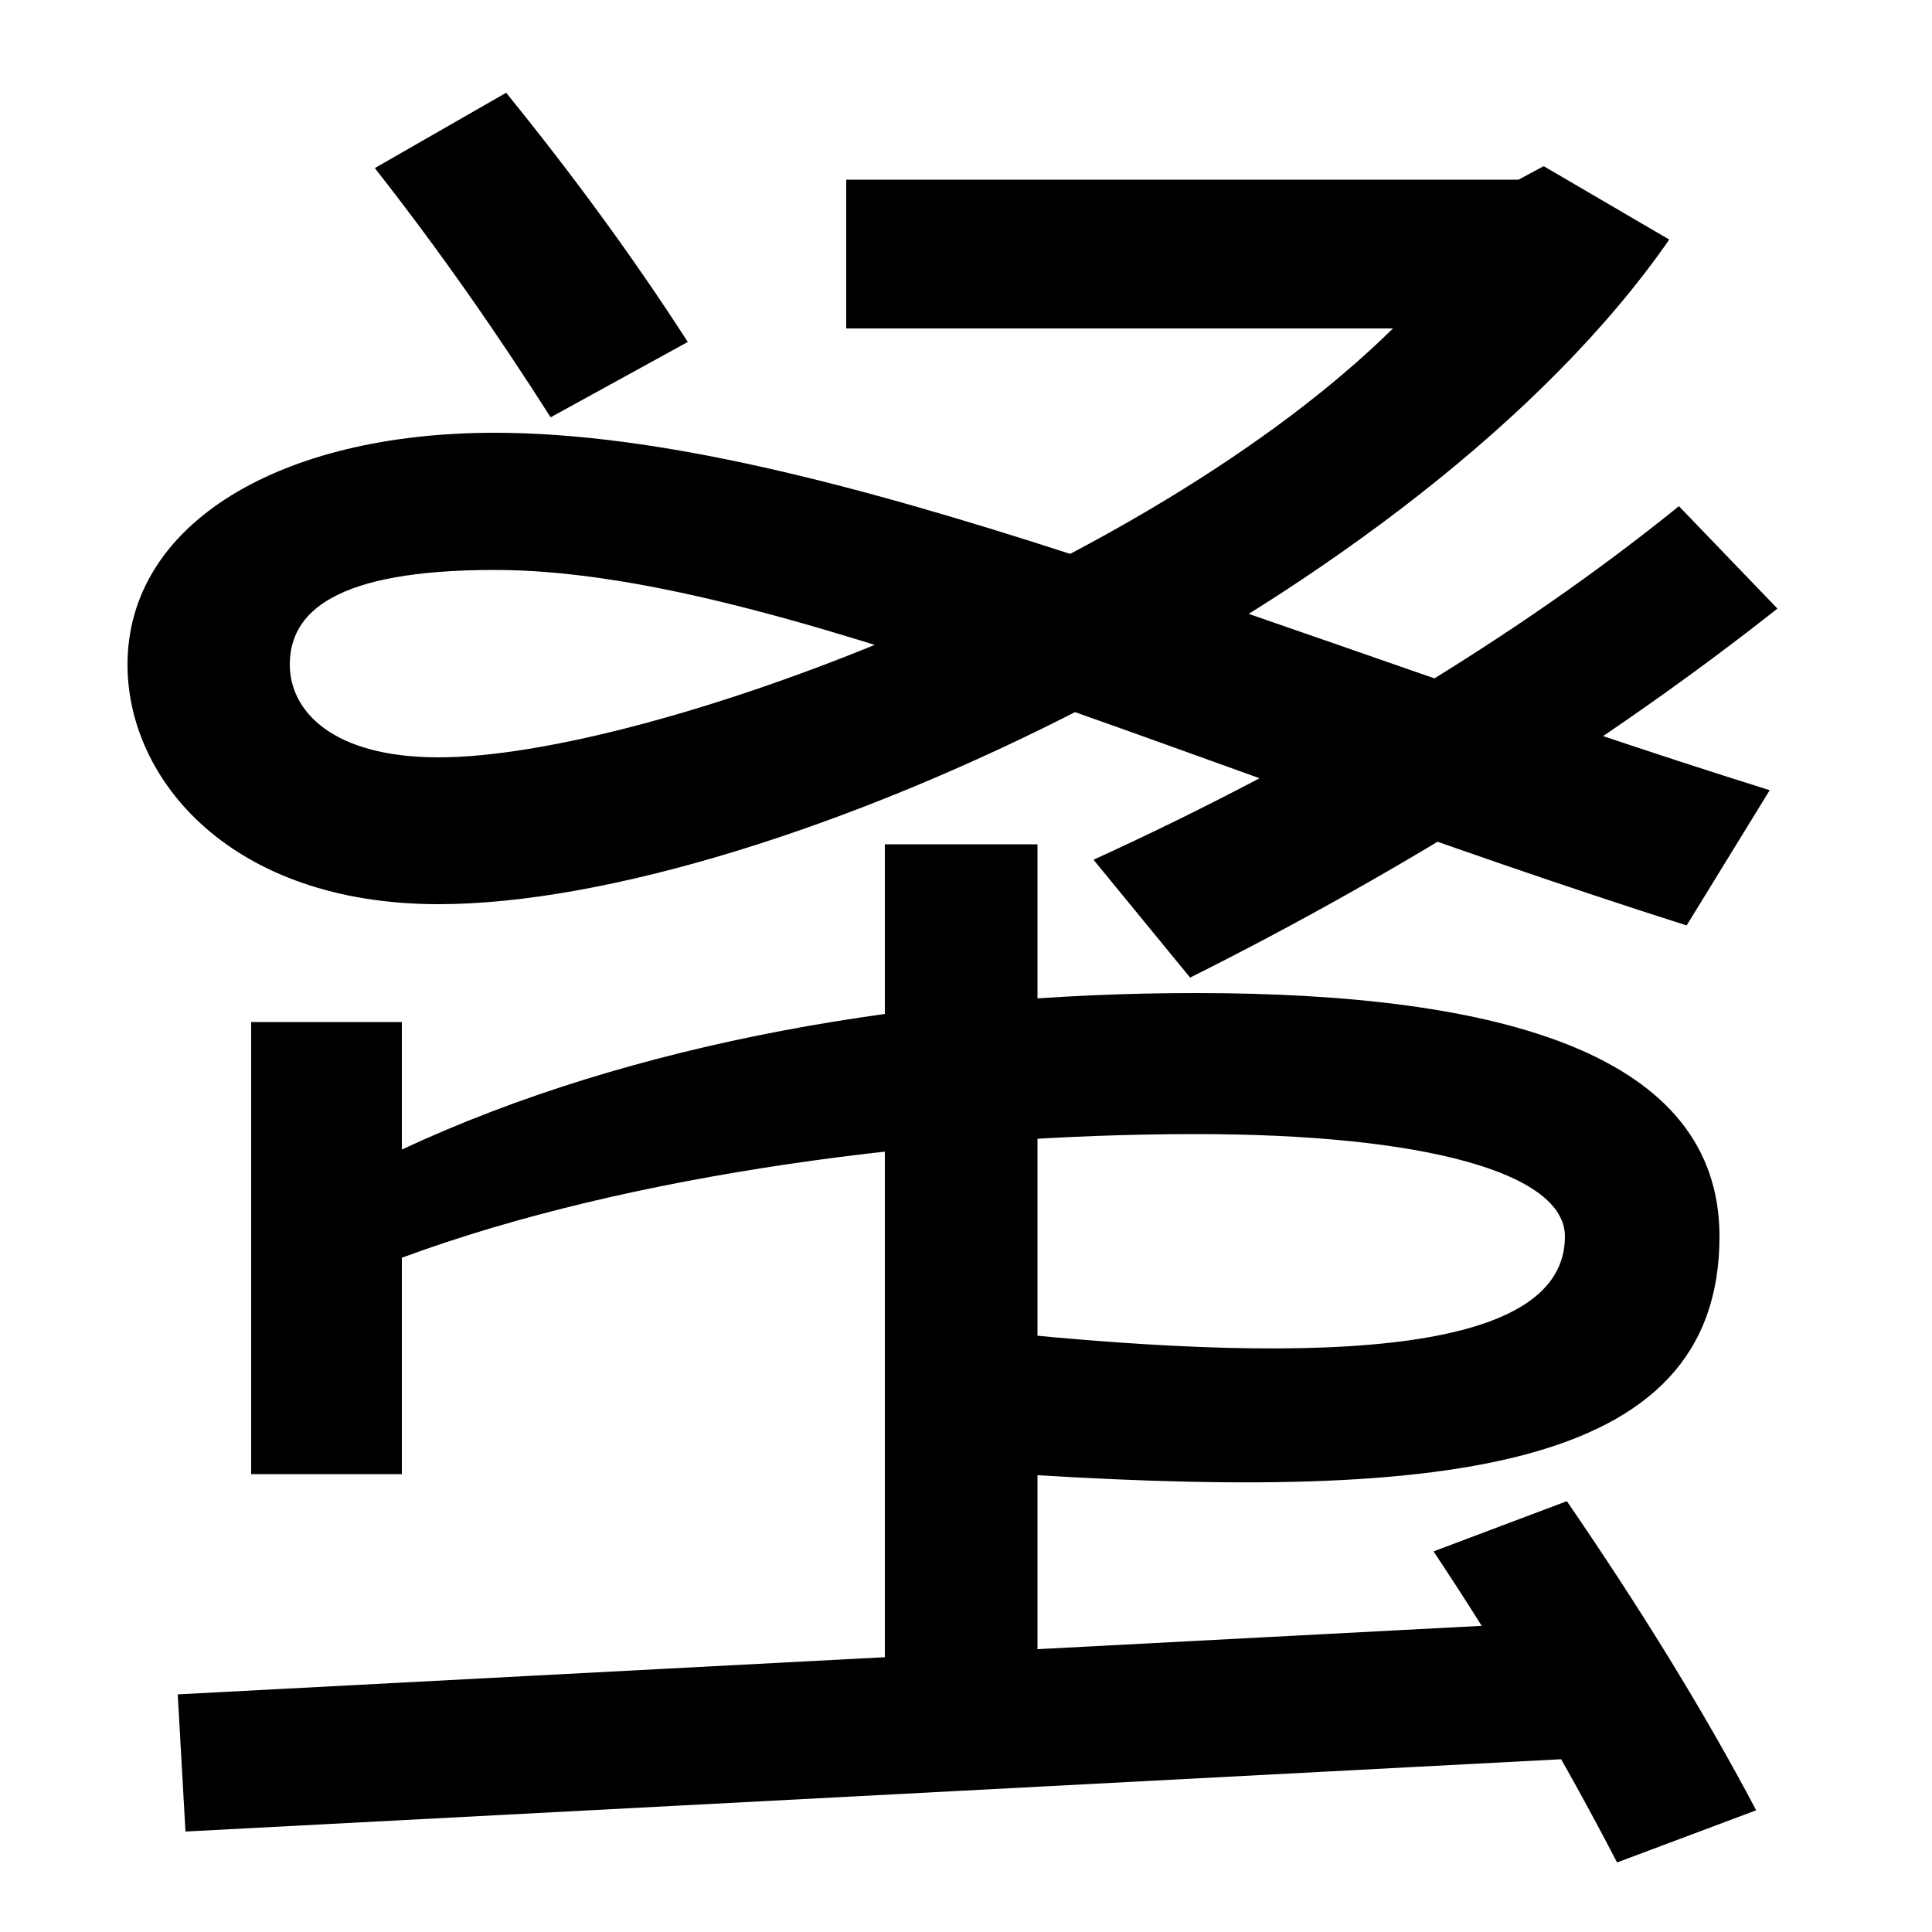 <svg xmlns="http://www.w3.org/2000/svg" width="1000" height="1000"><path d="M864 756 799 794 786 787H438V710H721C593 584 334 488 227 488C172 488 150 512 150 536C150 563 173 585 256 585C398 585 612 484 873 401L916 471C663 550 425 656 256 656C145 656 66 609 66 536C66 476 120 412 227 412C400 412 735 570 864 756ZM566 435 616 374C728 430 834 497 920 565L869 618C785 550 680 487 566 435ZM130 117H208V229C327 273 486 293 619 293C737 293 810 273 810 240C810 181 694 172 513 191V118C745 102 890 117 890 240C890 334 778 366 619 366C476 366 328 341 208 285V351H130ZM458 -12H537V443H458ZM92 3 96 -68 819 -30 815 41ZM837 -84 909 -57C881 -4 848 49 811 103L742 77C778 23 810 -32 837 -84ZM285 664 356 703C327 748 296 790 262 832L194 793C227 751 257 708 285 664Z" transform="translate(0, 880) scale(1,-1)" /></svg>